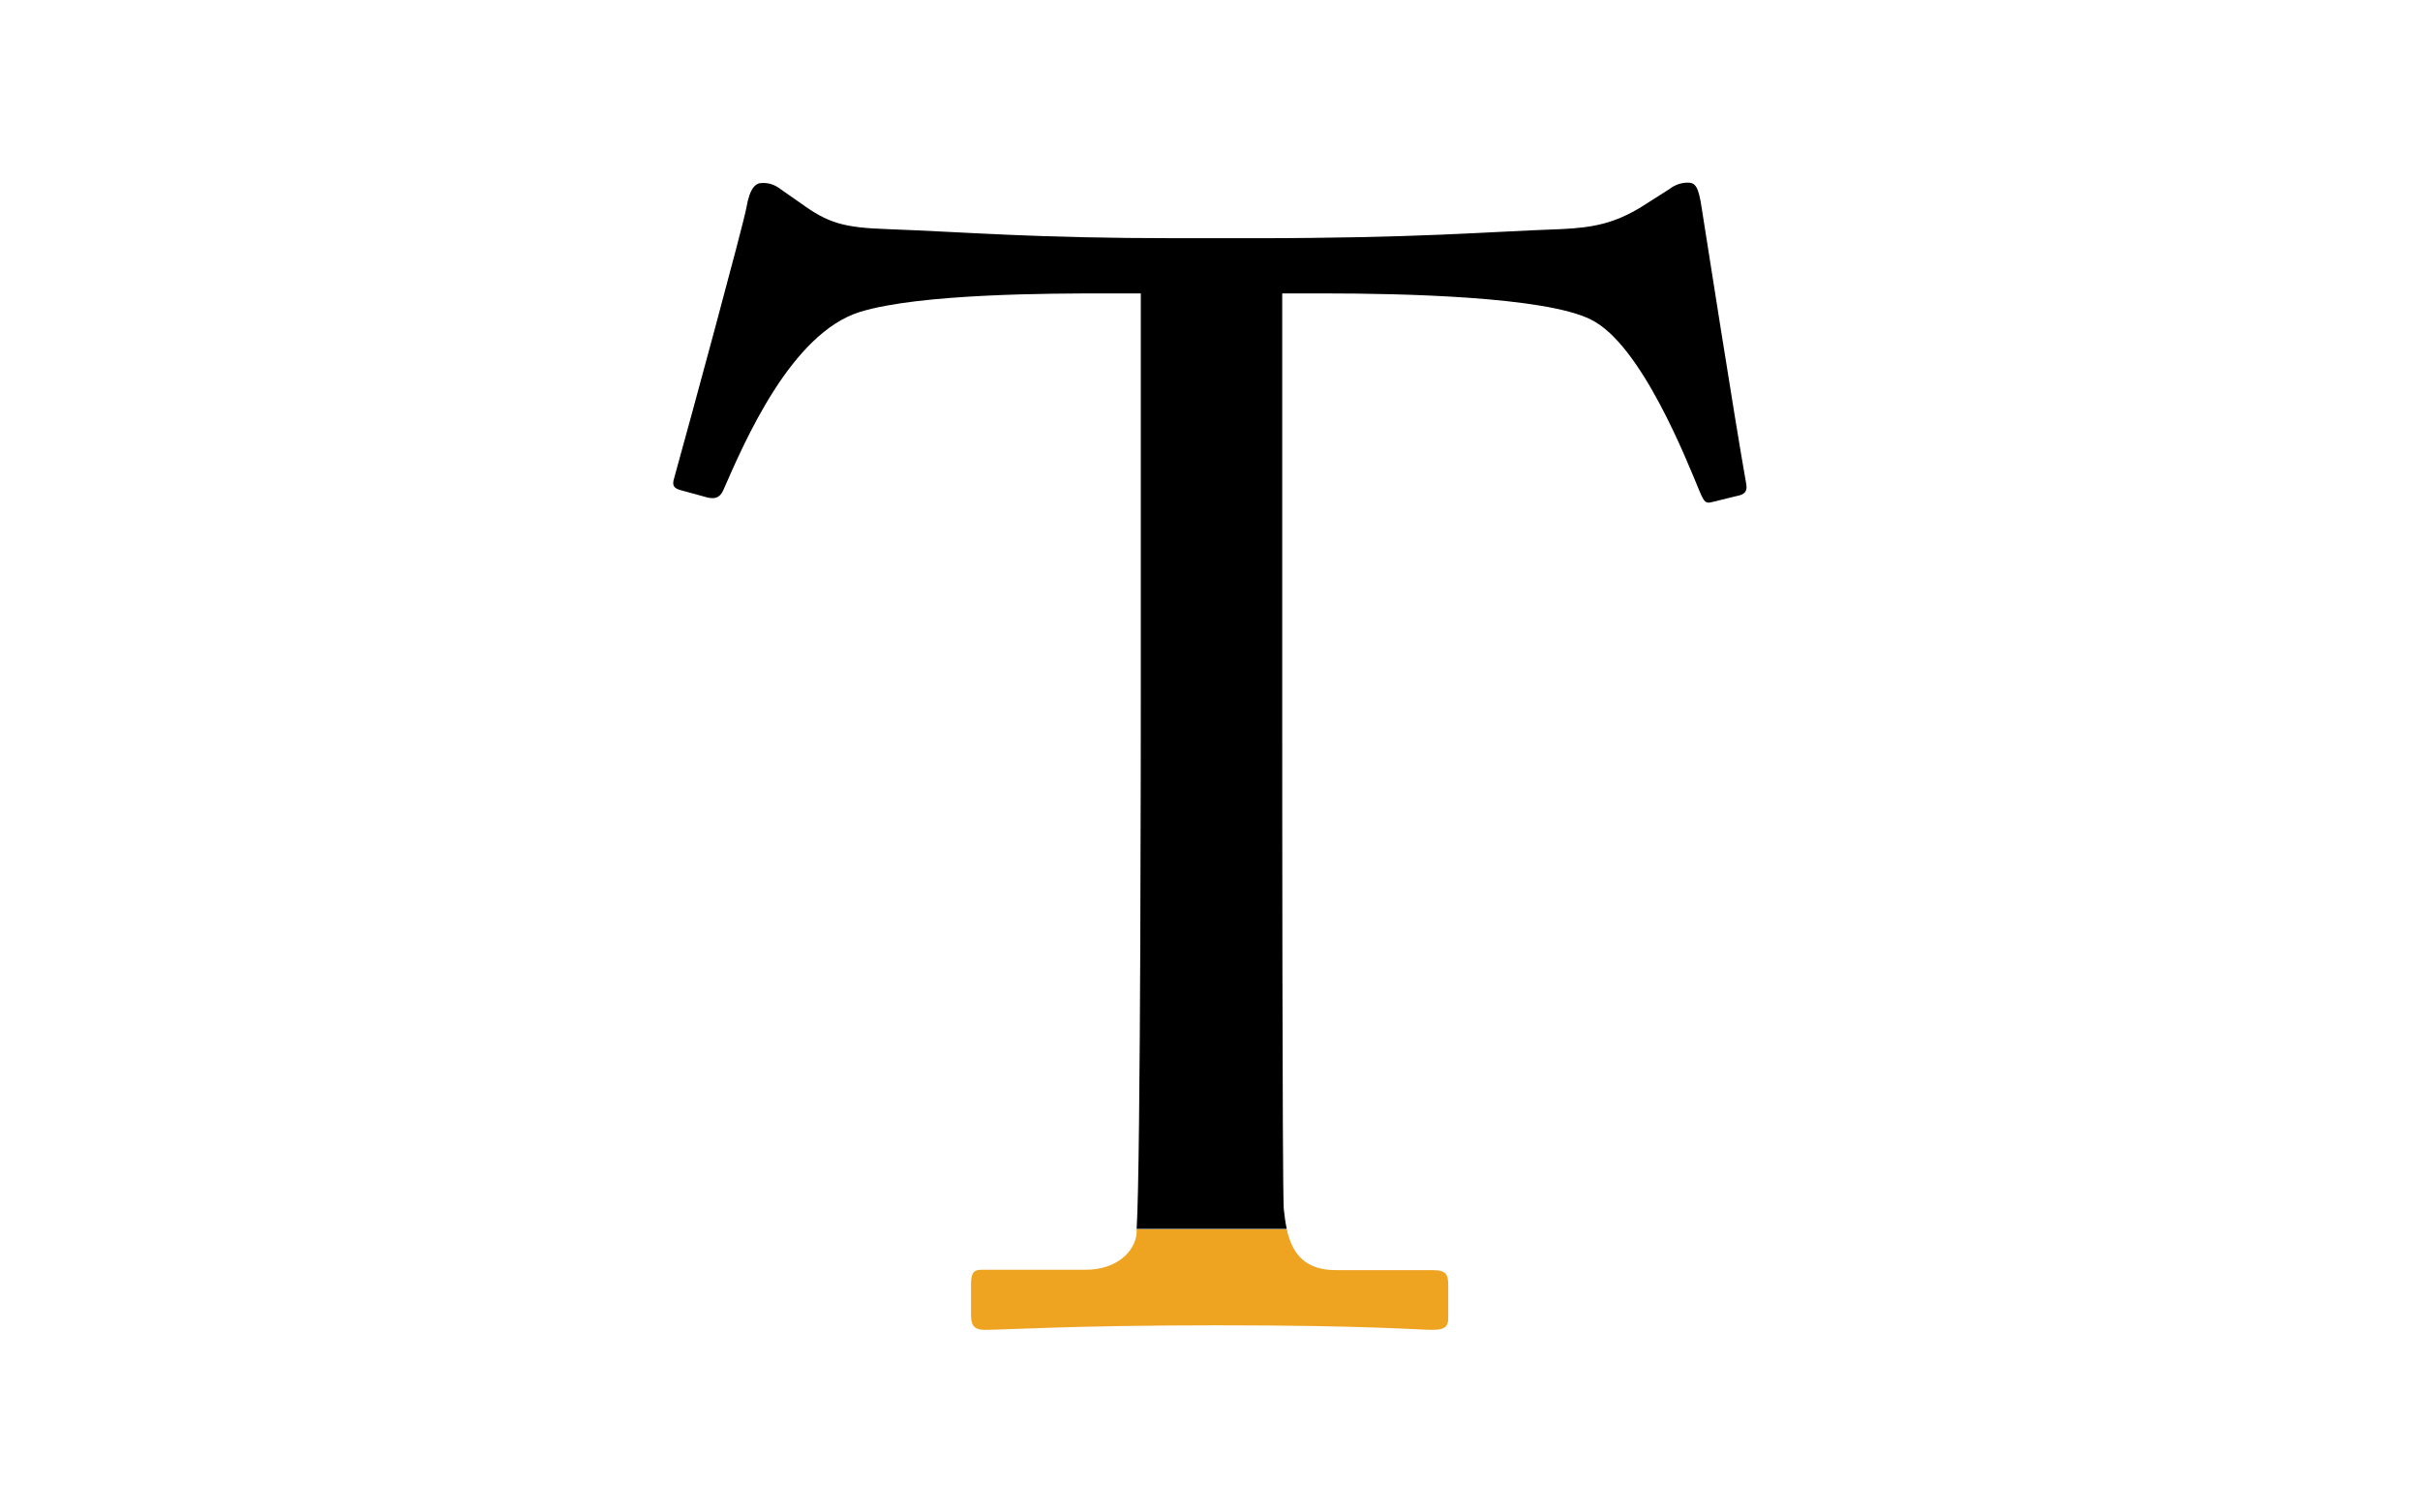 <?xml version="1.0" encoding="utf-8"?>
<!-- Generator: Adobe Illustrator 21.1.0, SVG Export Plug-In . SVG Version: 6.00 Build 0)  -->
<svg version="1.1" id="Layer_1" xmlns="http://www.w3.org/2000/svg" xmlns:xlink="http://www.w3.org/1999/xlink" x="0px" y="0px"
	 viewBox="0 0 640 400" style="enable-background:new 0 0 640 400;" xml:space="preserve">
<style type="text/css">
	.st0{fill:#EEA321;}
</style>
<title>Artboard 1</title>
<path class="st0" d="M300.6,326.1c-0.4,4.9-5.3,9.7-13.4,9.7h-27.6c-2.4,0-2.8,1.2-2.8,4.1v7.7c0,2.4,0.4,4.1,3.6,4.1
	c5.7,0,22.7-1.2,61.7-1.2c39.8,0,52.8,1.2,56.8,1.2c3.6,0,4.1-1.2,4.1-3.2v-8.5c0-2.8-0.4-4.1-4.1-4.1h-25.6c-7.9,0-11.5-4-13-10.8
	h-39.7C300.6,325.4,300.6,325.8,300.6,326.1z"/>
<path d="M461.8,127.9c-3.2-17.9-11-68.2-11.8-73.1c-0.8-5.3-1.6-6.5-3.6-6.5c-1.8,0-3.5,0.6-4.9,1.7l-7.7,4.9
	c-6.9,4.1-12.2,5.3-21.1,5.7C392.8,61.3,375.3,63,331,63h-19.5c-38.2,0-55.2-1.6-76.7-2.4c-11.8-0.4-15.8-1.6-23.1-6.9l-5.3-3.7
	c-1.4-1.1-3.1-1.7-4.9-1.6c-1.6,0-3.2,1.2-4.1,6.5c-0.8,4.5-15,56.8-19.1,71.5c-0.8,2.4,0.4,2.8,1.6,3.2l7.3,2c2,0.4,3.2,0,4.1-2
	c5.7-13,17.9-41.4,36.1-47.1c15.8-4.9,51.2-4.9,64.2-4.9h10.1v104.3c0,7.5,0,126.4-1.1,143.1h39.7c-0.4-1.8-0.6-3.6-0.8-5.4
	c-0.4-6.9-0.4-120.6-0.4-126.3V77.6h11.4c19.9,0,58.1,0.8,70.2,6.9c13.4,6.5,25.6,37.8,28.8,45.5c1.2,2.8,1.6,3.2,3.2,2.8l6.5-1.6
	C461.4,130.8,462.2,130,461.8,127.9z"/>
</svg>
